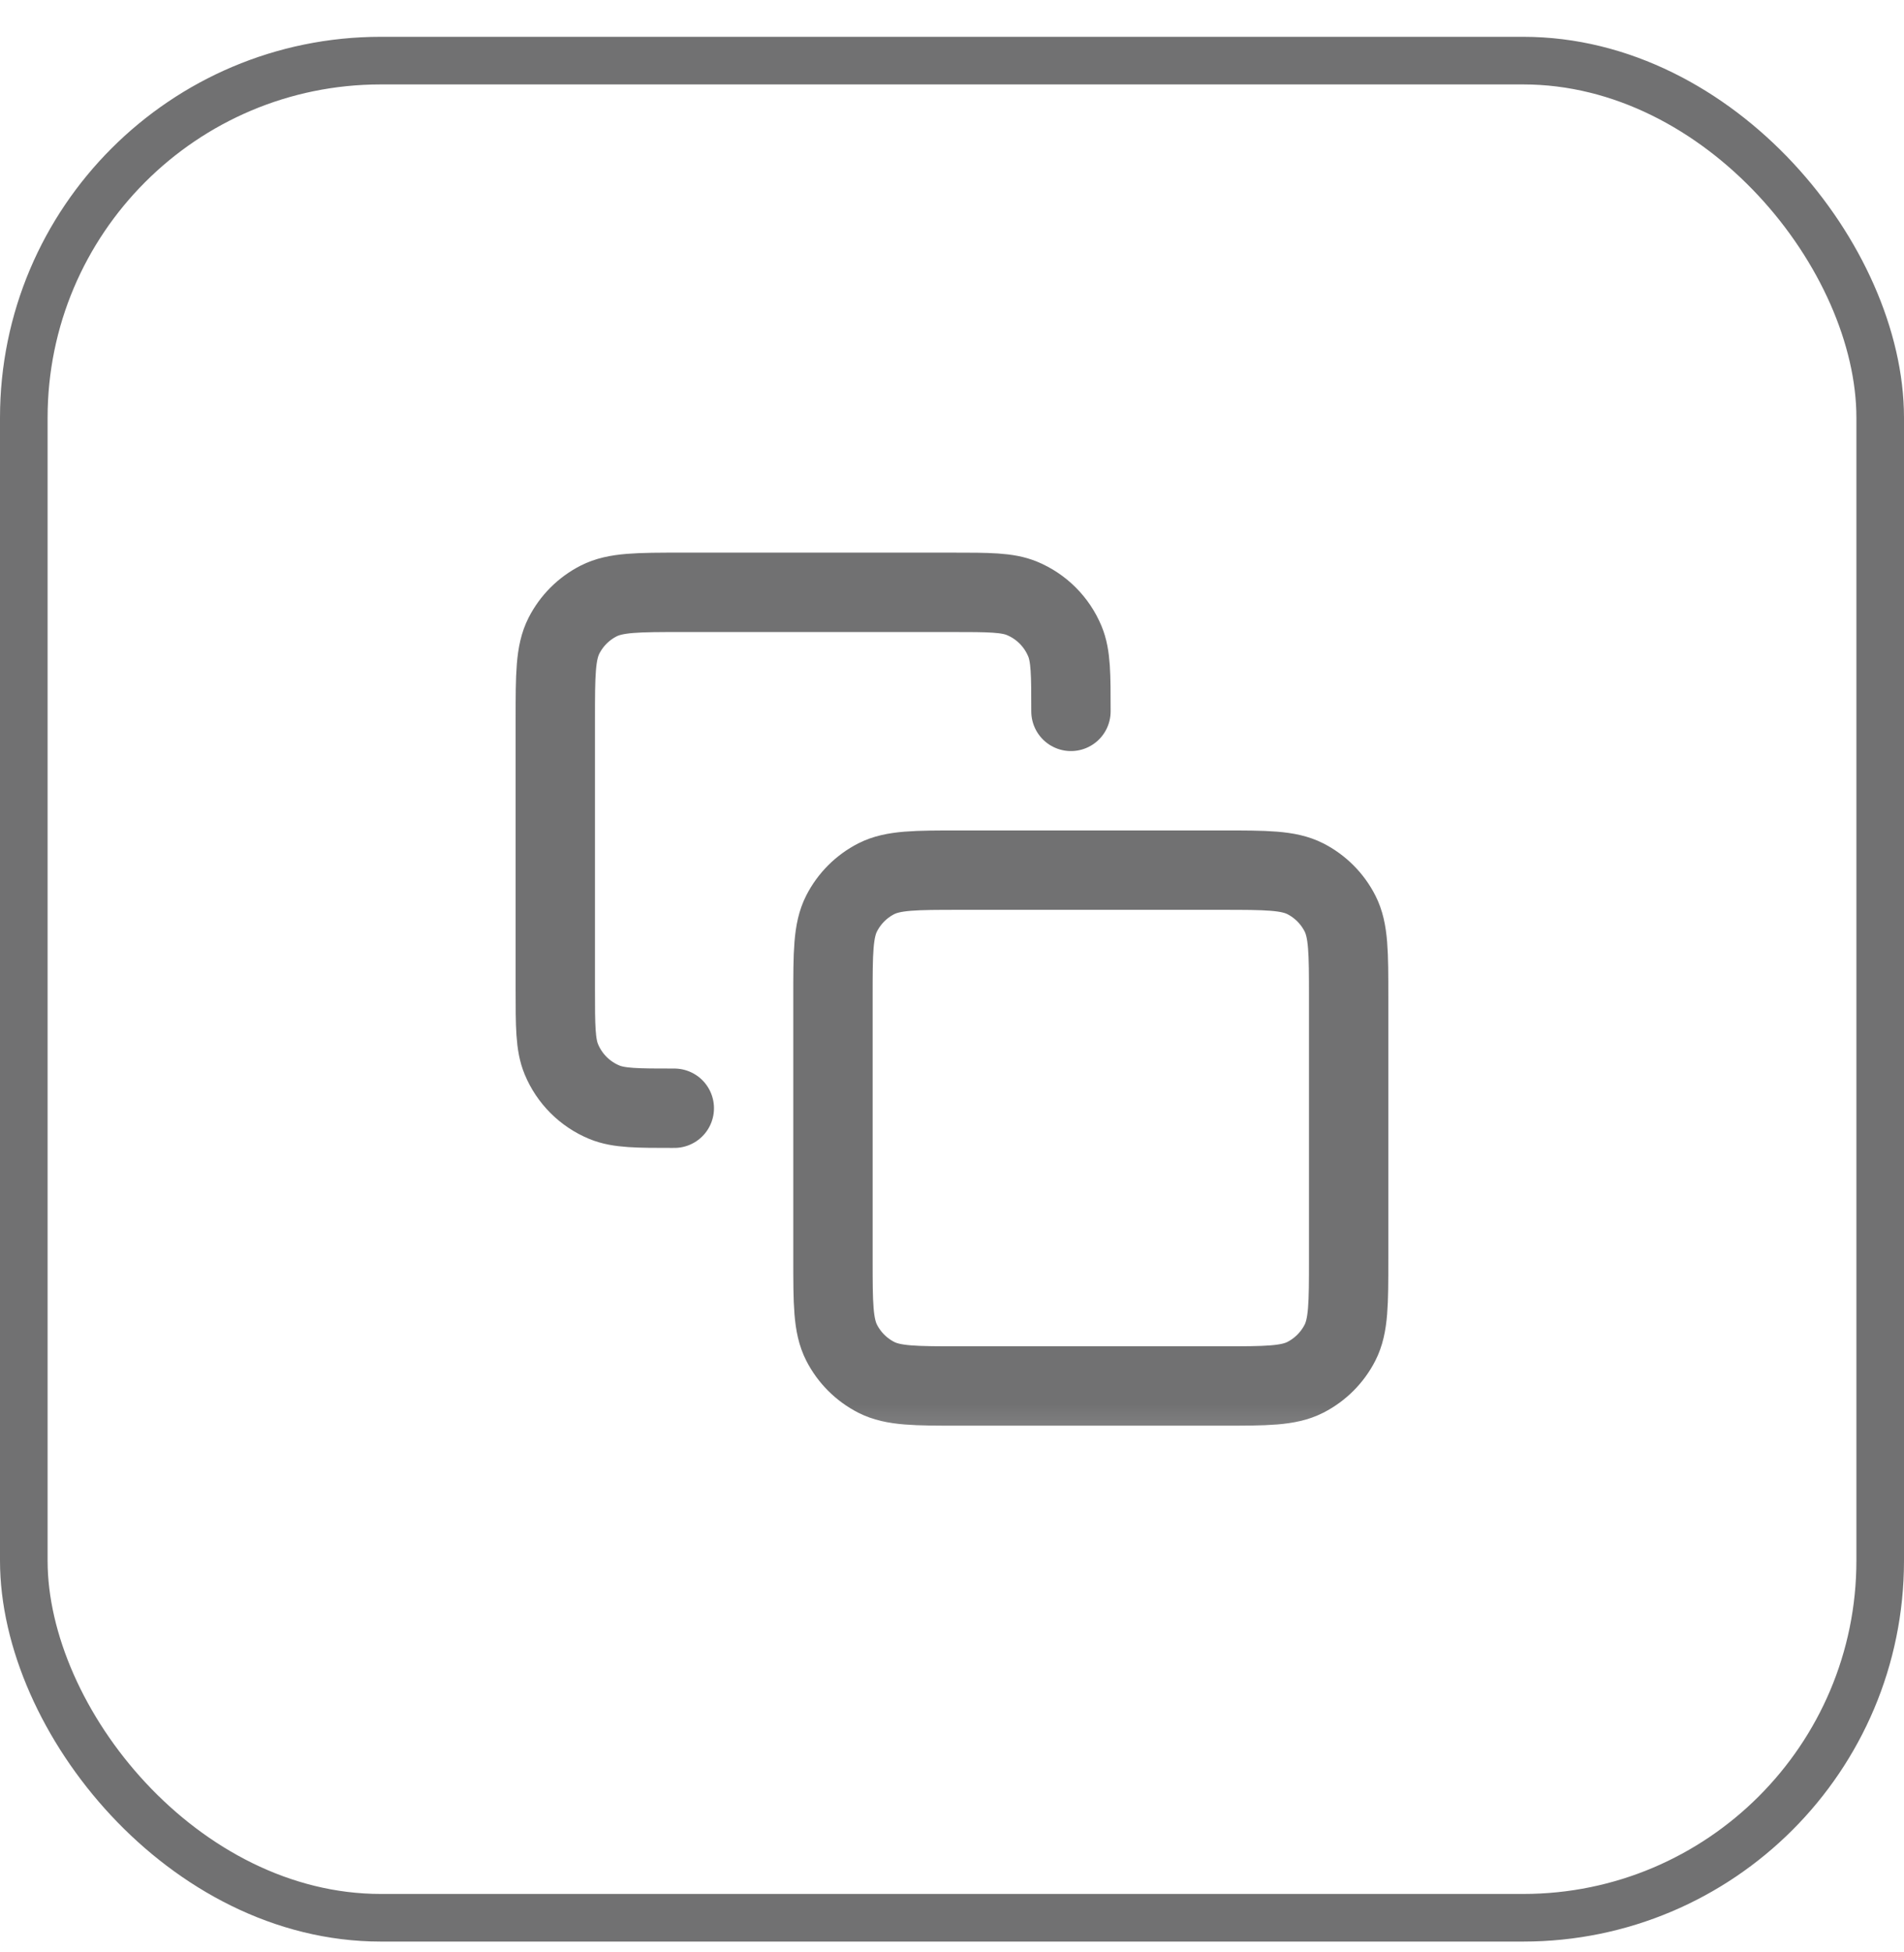 <svg width="40" height="41" viewBox="0 0 40 41" fill="none" xmlns="http://www.w3.org/2000/svg">
<rect x="0.5" y="1.273" width="39" height="39" rx="7.5" stroke="#717172"/>
<mask id="mask0_561_4709" style="mask-type:luminance" maskUnits="userSpaceOnUse" x="10" y="10" width="20" height="21">
<path d="M30 10.773H10V30.773H30V10.773Z" fill="white"/>
</mask>
<g mask="url(#mask0_561_4709)">
<path d="M14.166 23.273C13.389 23.273 13.001 23.273 12.695 23.146C12.287 22.977 11.962 22.652 11.793 22.244C11.666 21.937 11.666 21.549 11.666 20.773V15.106C11.666 14.172 11.666 13.706 11.848 13.349C12.008 13.036 12.262 12.781 12.576 12.621C12.932 12.439 13.399 12.439 14.333 12.439H19.999C20.776 12.439 21.164 12.439 21.471 12.566C21.879 12.735 22.203 13.06 22.372 13.468C22.499 13.774 22.499 14.163 22.499 14.939M20.166 29.106H25.666C26.599 29.106 27.066 29.106 27.423 28.924C27.736 28.764 27.991 28.509 28.151 28.196C28.333 27.839 28.333 27.373 28.333 26.439V20.939C28.333 20.006 28.333 19.539 28.151 19.183C27.991 18.869 27.736 18.614 27.423 18.454C27.066 18.273 26.599 18.273 25.666 18.273H20.166C19.233 18.273 18.766 18.273 18.409 18.454C18.096 18.614 17.841 18.869 17.681 19.183C17.499 19.539 17.499 20.006 17.499 20.939V26.439C17.499 27.373 17.499 27.839 17.681 28.196C17.841 28.509 18.096 28.764 18.409 28.924C18.766 29.106 19.233 29.106 20.166 29.106Z" stroke="#717172" stroke-width="1.667" stroke-linecap="round" stroke-linejoin="round"/>
</g>
</svg>
